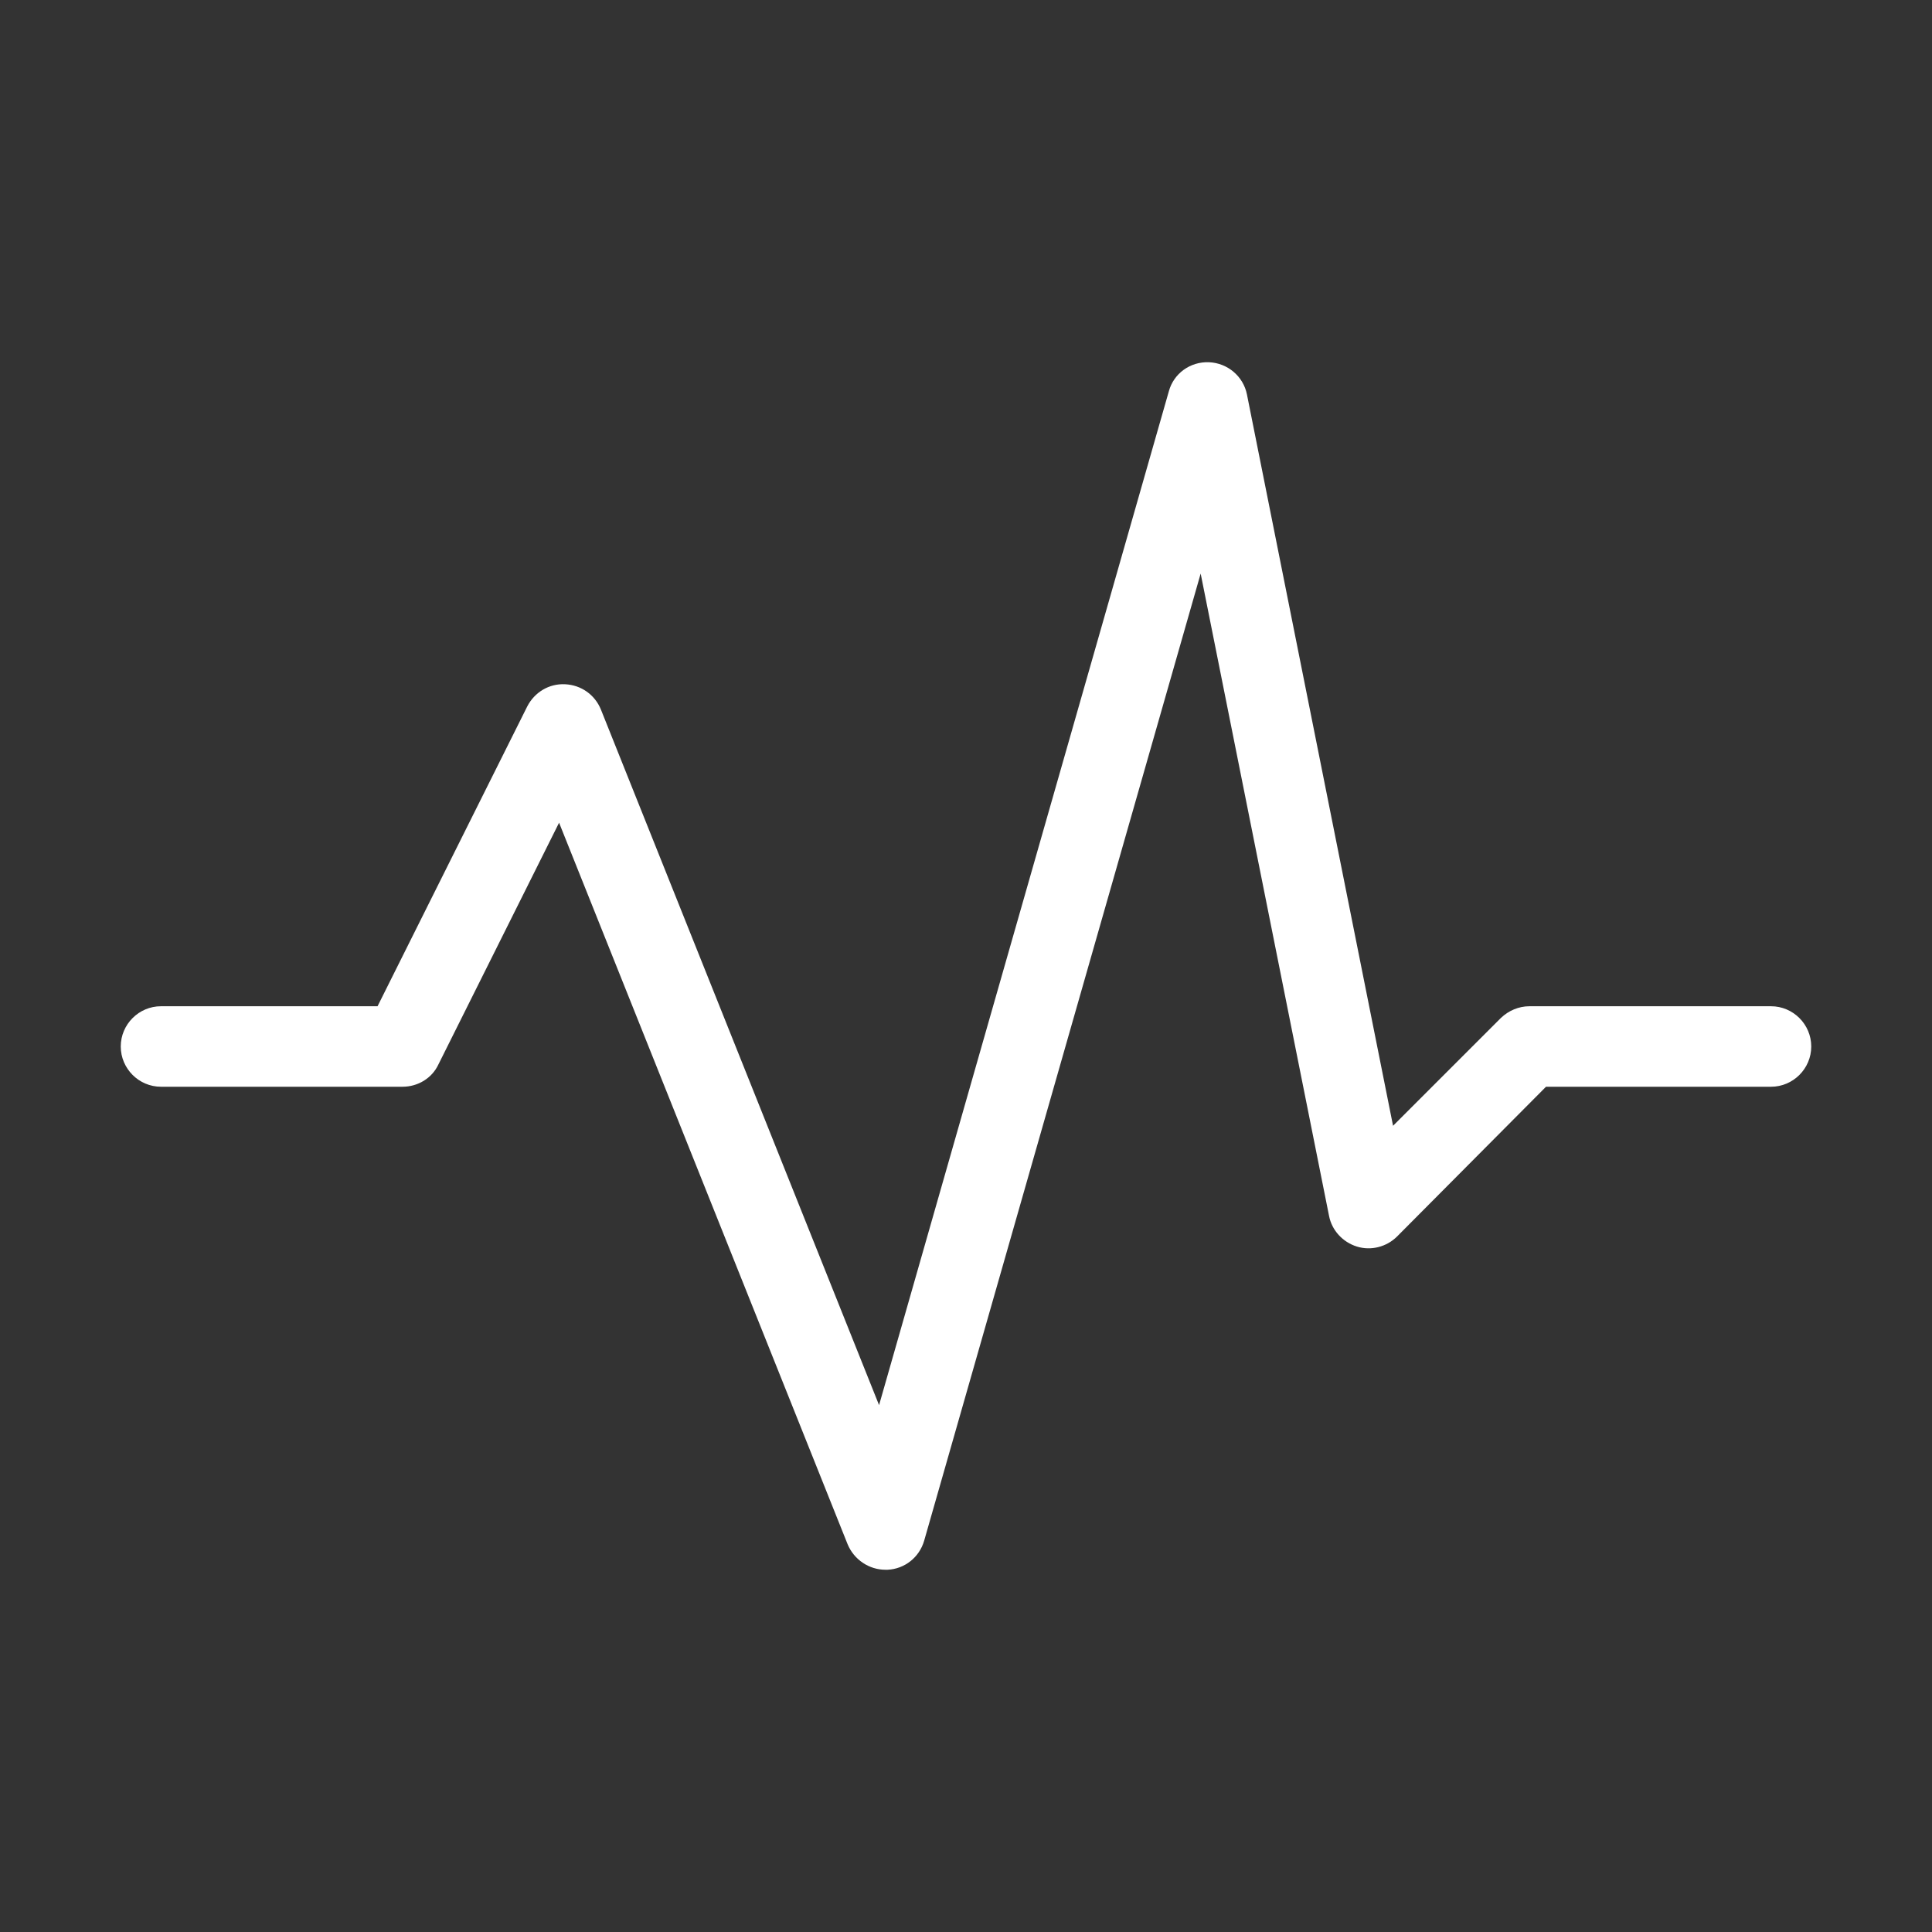 <svg id="Layer_1" enable-background="new 0 0 48 48" fill="#ffffff" height="512" viewBox="0 0 48 48" width="512" xmlns="http://www.w3.org/2000/svg"><rect x="0" y="0" width="48" height="48" fill="#333333" stroke="none"/><g><path d="m44 25h-6c-.27 0-.52.11-.71.29l-2.68 2.68-3.63-18.17c-.09-.45-.48-.78-.94-.8-.47-.02-.88.28-1 .72l-7.2 25.19-6.91-17.28c-.15-.37-.49-.61-.89-.63s-.76.2-.94.55l-3.72 7.45h-5.38c-.55 0-1 .45-1 1s.45 1 1 1h6c.38 0 .73-.21.89-.55l3-6.01 7.17 17.93c.16.38.53.63.94.63h.05c.43-.02.79-.31.91-.72l6.87-24.03 3.19 15.96c.07.36.34.65.69.76s.74.01 1-.25l3.7-3.72h5.59c.55 0 1-.45 1-1s-.45-1-1-1z"/></g></svg>